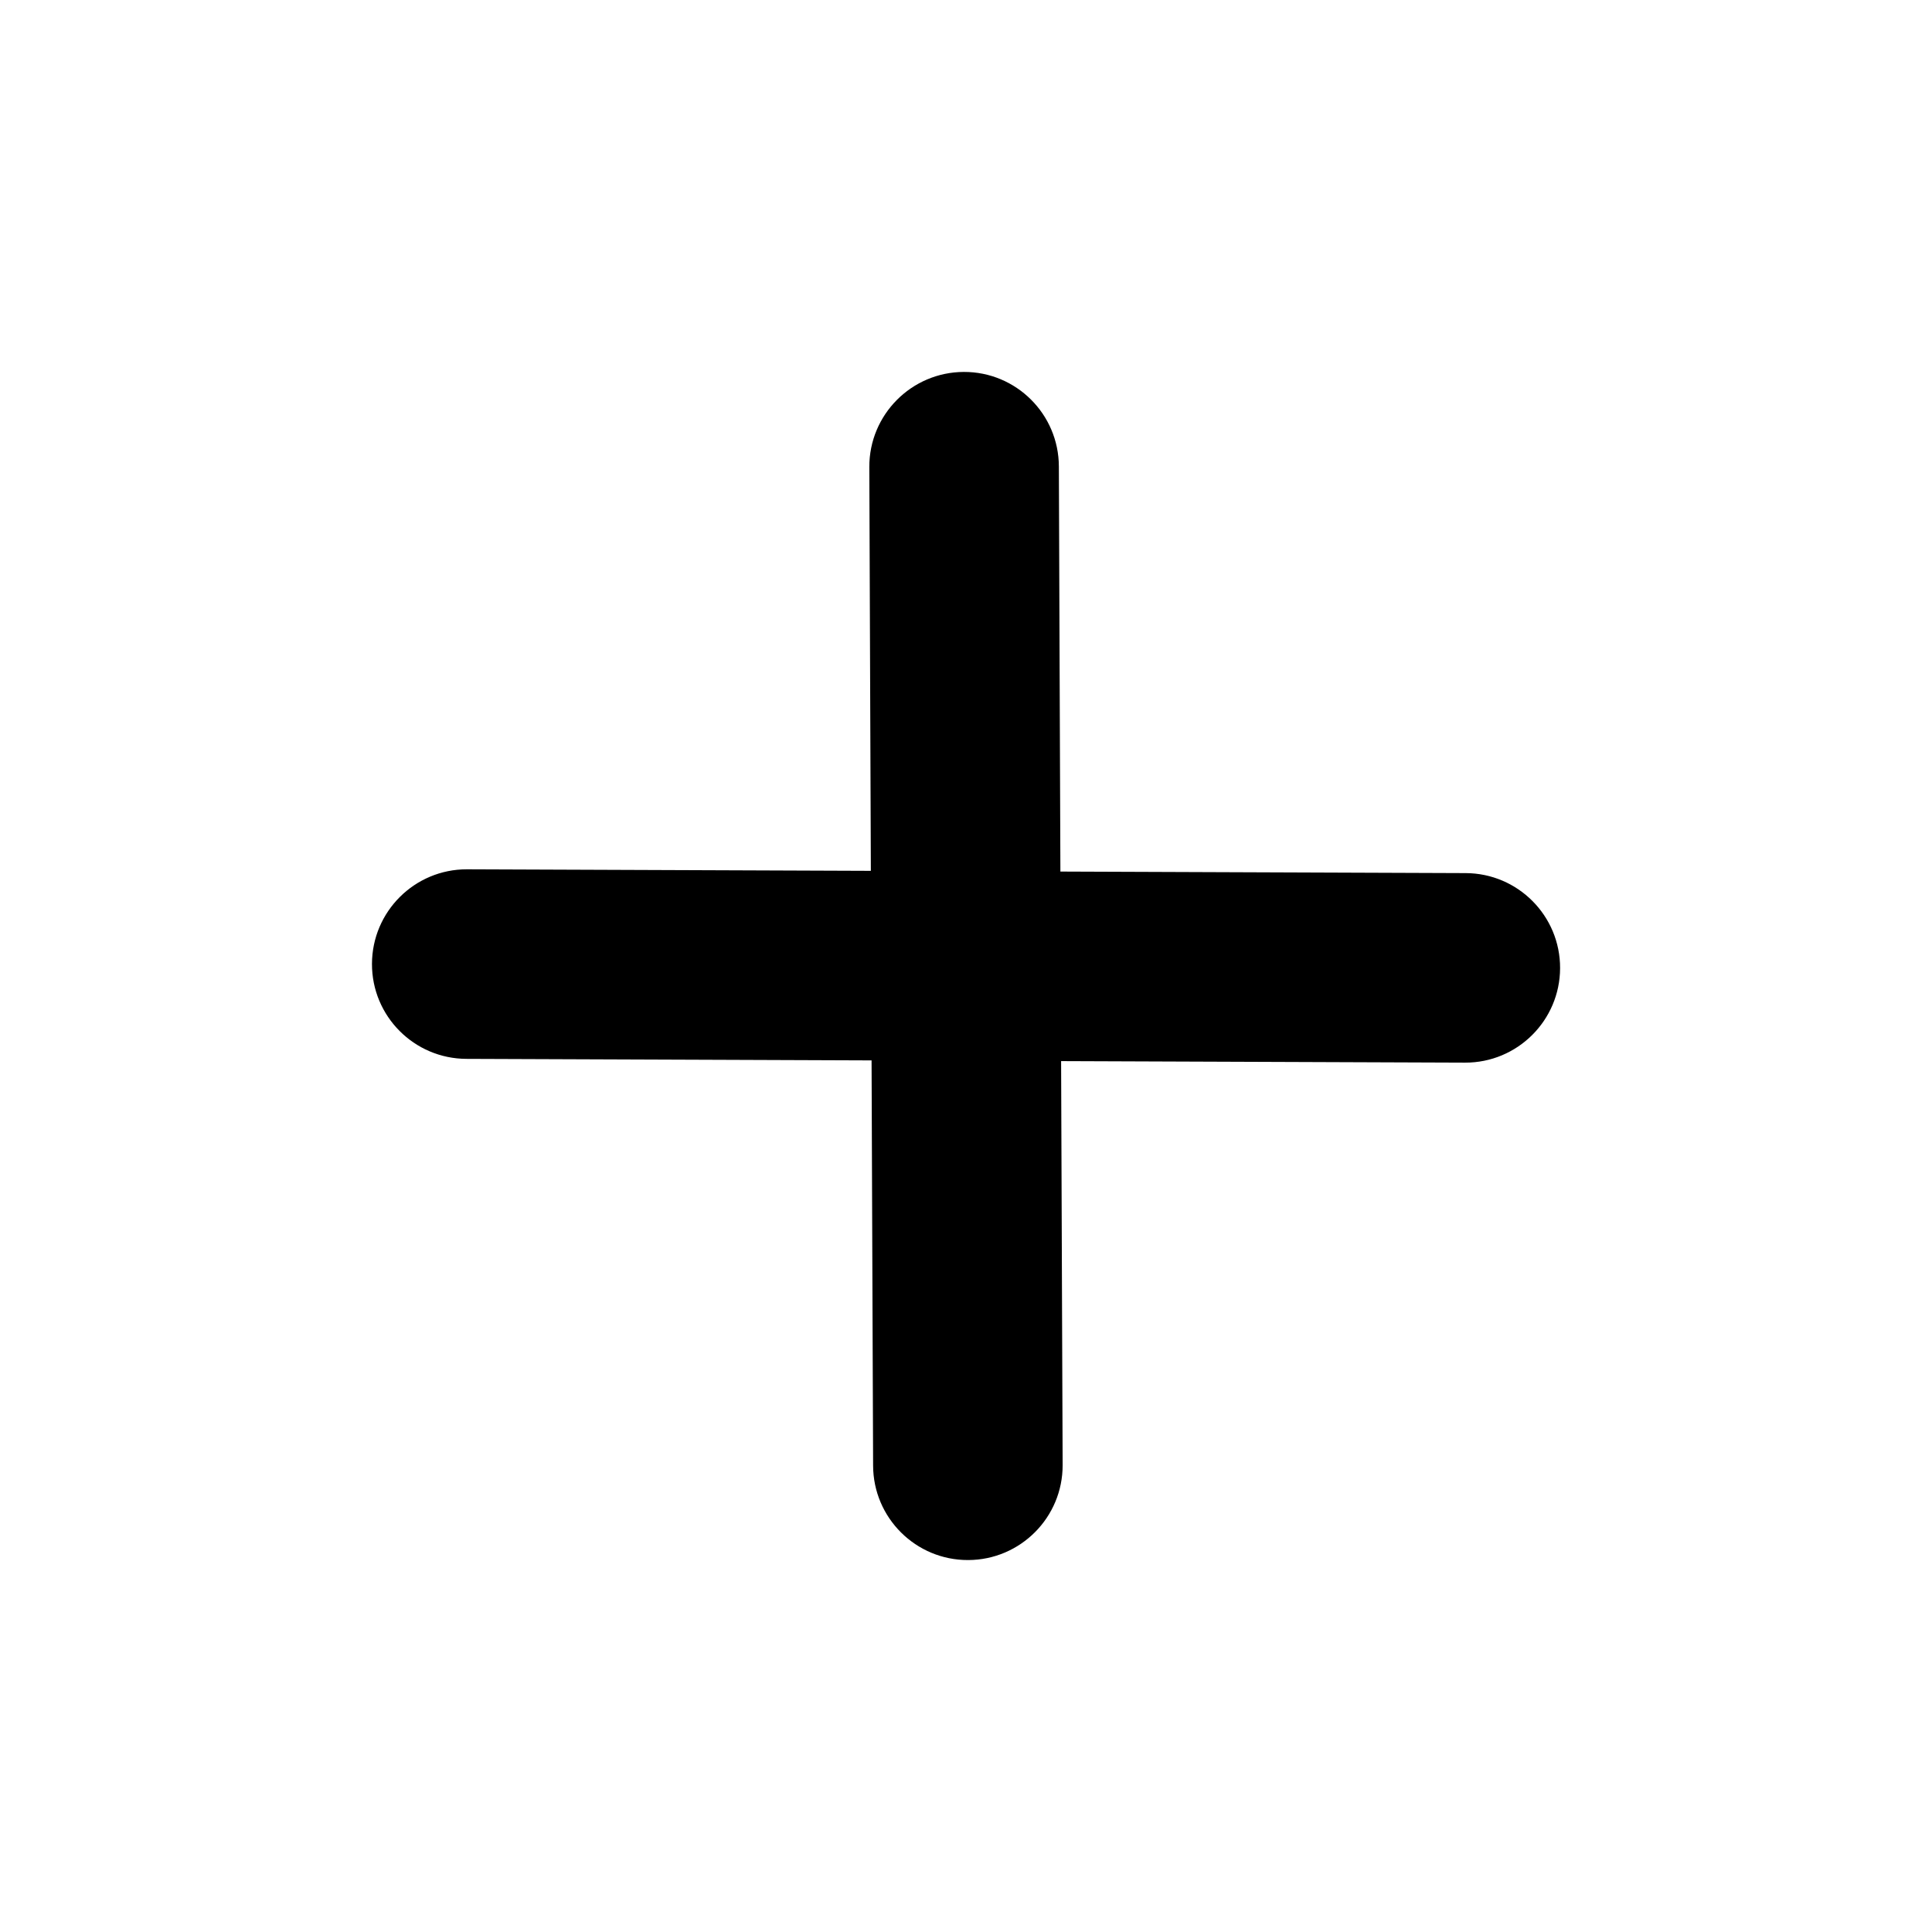 <?xml version="1.0" encoding="UTF-8"?>
<!-- Uploaded to: SVG Repo, www.svgrepo.com, Generator: SVG Repo Mixer Tools -->
<svg fill="#000000" width="800px" height="800px" version="1.1" viewBox="144 144 512 512" xmlns="http://www.w3.org/2000/svg">
 <g>
  <path d="m267.62 424.61c-13.863-0.039-25.086-11.32-25.043-25.18 0.039-13.871 11.316-25.086 25.18-25.055l264.64 1.008c13.863 0.039 25.086 11.32 25.043 25.184-0.039 13.863-11.32 25.086-25.184 25.043z"/>
  <path d="m424.61 267.61c-0.039-13.863-11.316-25.086-25.18-25.043-13.863 0.047-25.086 11.32-25.051 25.184l1.004 264.64c0.035 13.863 11.32 25.086 25.184 25.039 13.863-0.035 25.086-11.32 25.043-25.18z"/>
 </g>
</svg>